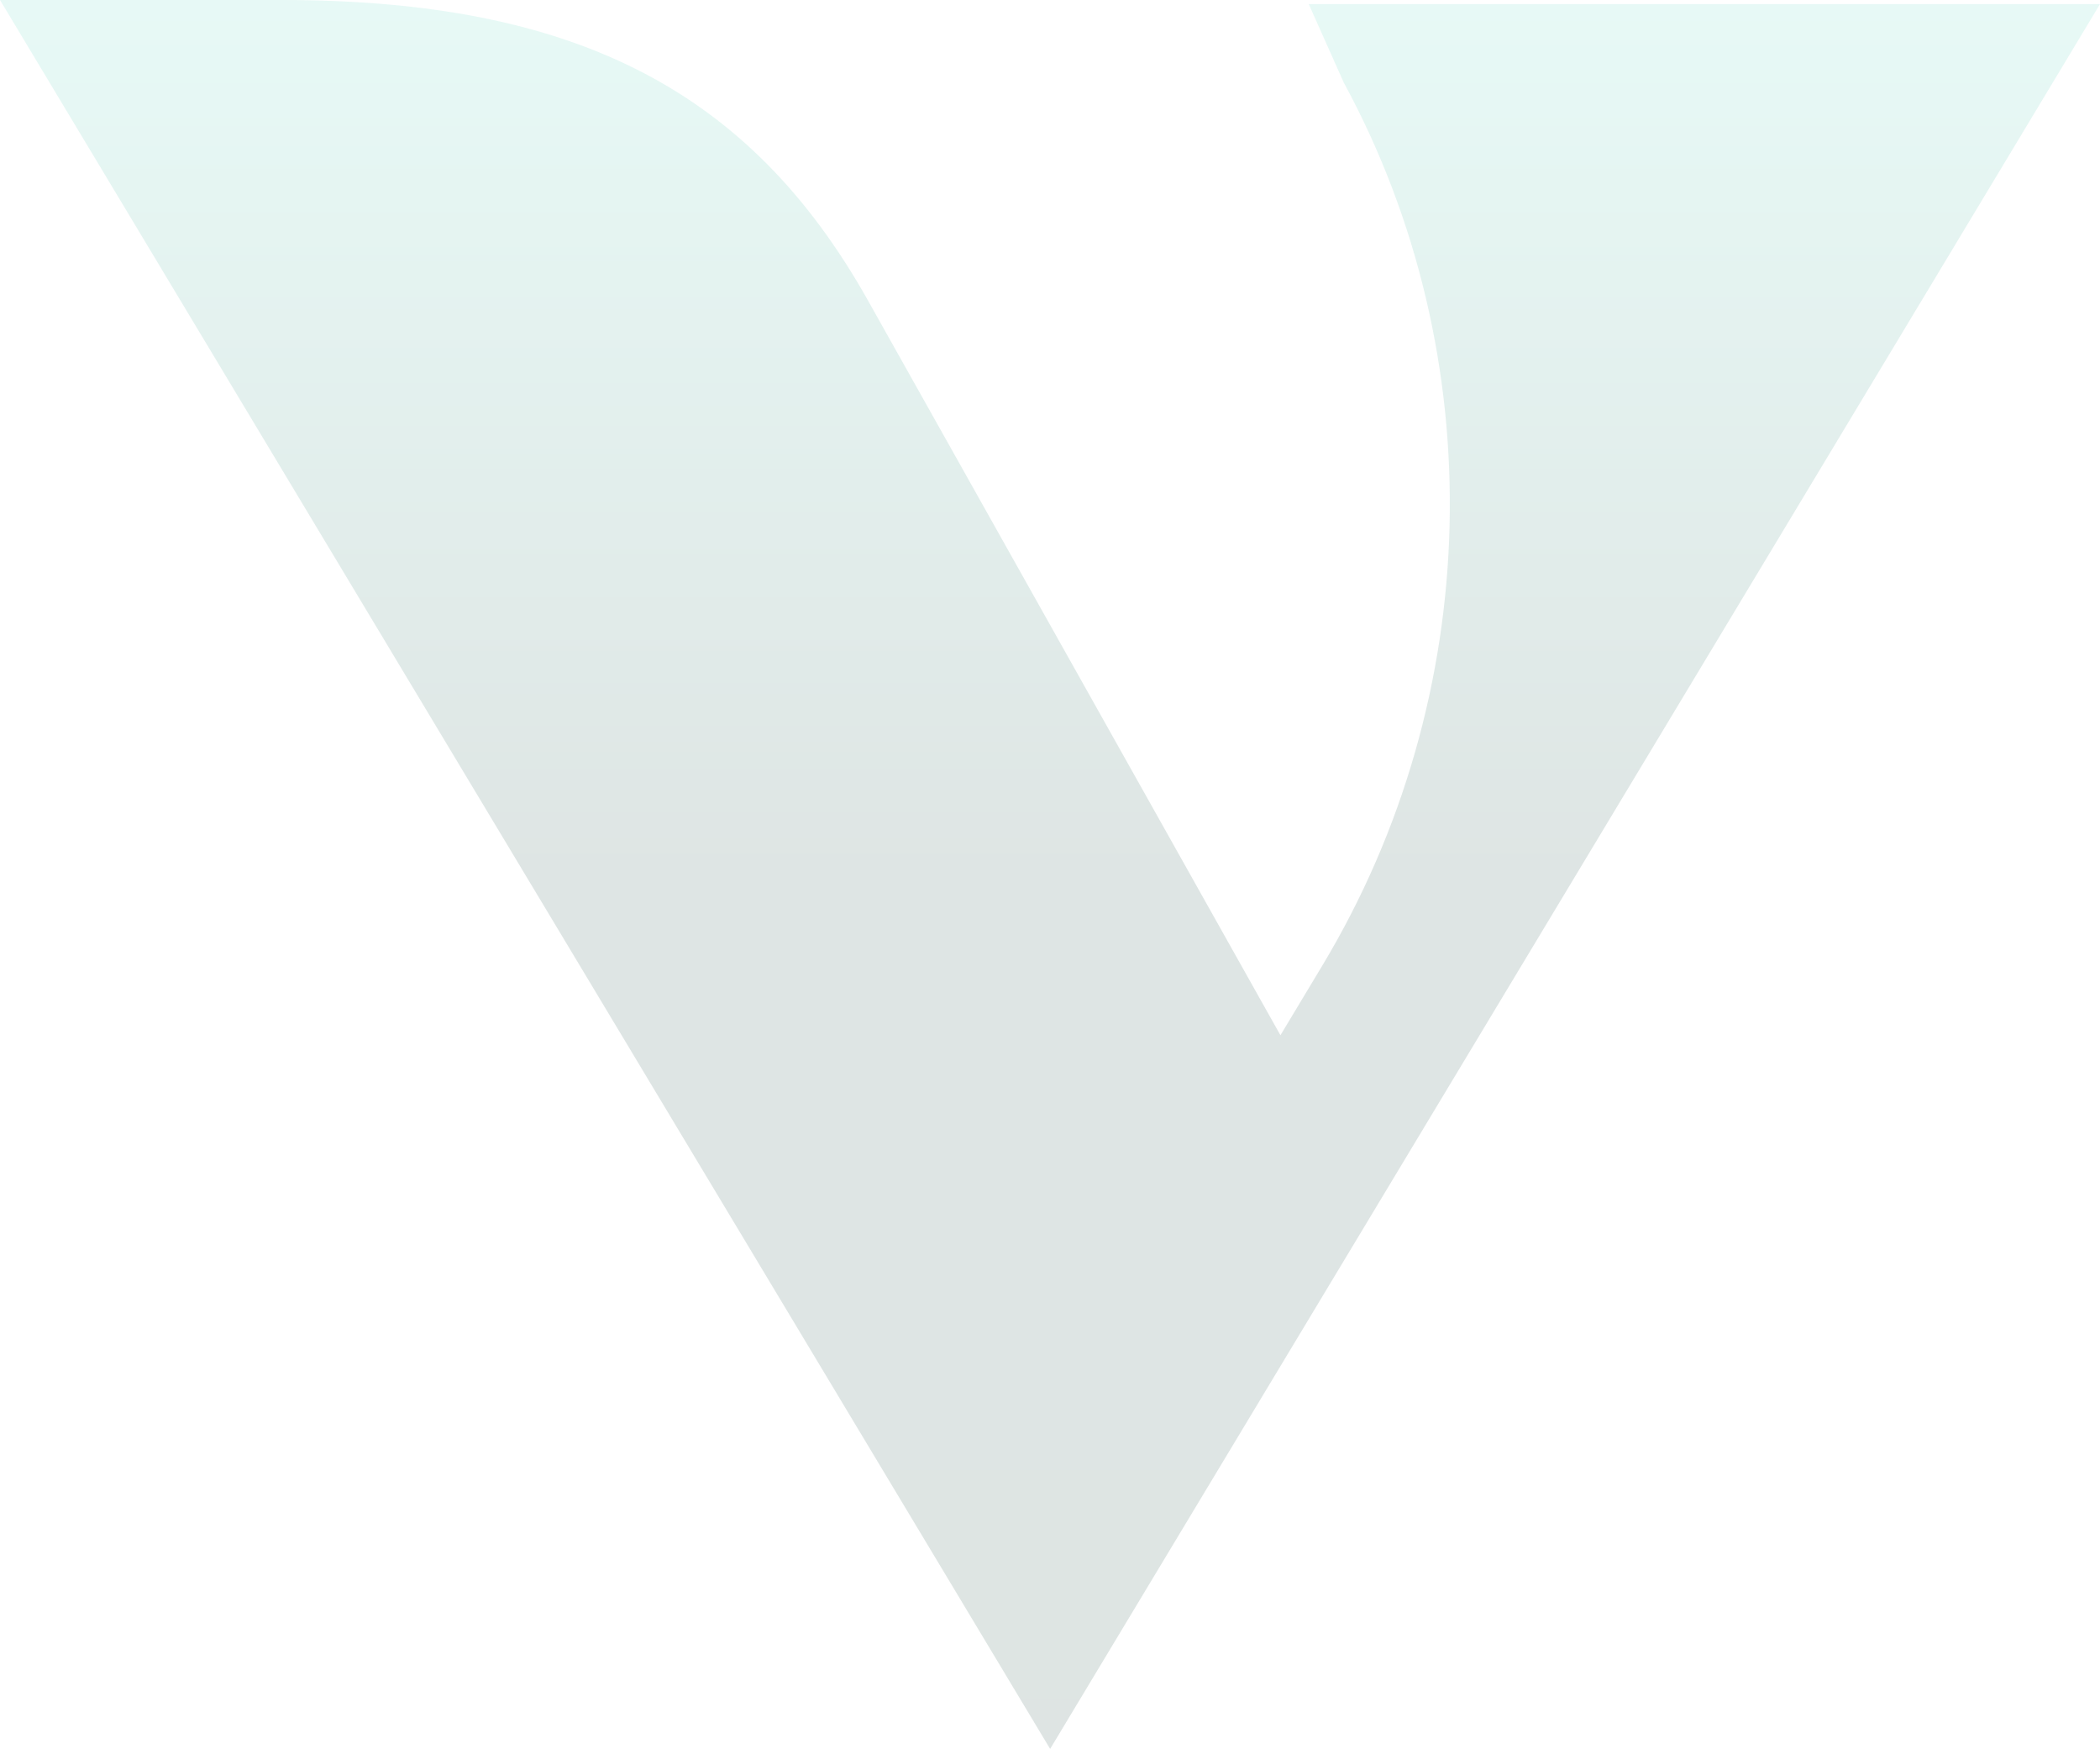<svg xmlns="http://www.w3.org/2000/svg" xmlns:xlink="http://www.w3.org/1999/xlink" width="1979.122" height="1648.125" viewBox="0 0 1979.122 1648.125"><defs><linearGradient id="linear-gradient" x1="0.5" x2="0.5" y2="1" gradientUnits="objectBoundingBox"><stop offset="0" stop-color="#59d8c0"></stop><stop offset="0.493" stop-color="#1e4d44"></stop><stop offset="1" stop-color="#1c473f"></stop></linearGradient></defs><path id="Path_19" data-name="Path 19" d="M1979.122,6.377H1233.407L1266.4,80.313c139.968,257.9,132.776,578.021-20.324,832.364l-39.351,65.446L817.56,284.891C706.154,86.962,540.97,2.53,265.425,2.53H0L989.687,1650.655Z" transform="translate(0 -2.53)" opacity="0.147" fill="url(#linear-gradient)"></path></svg>